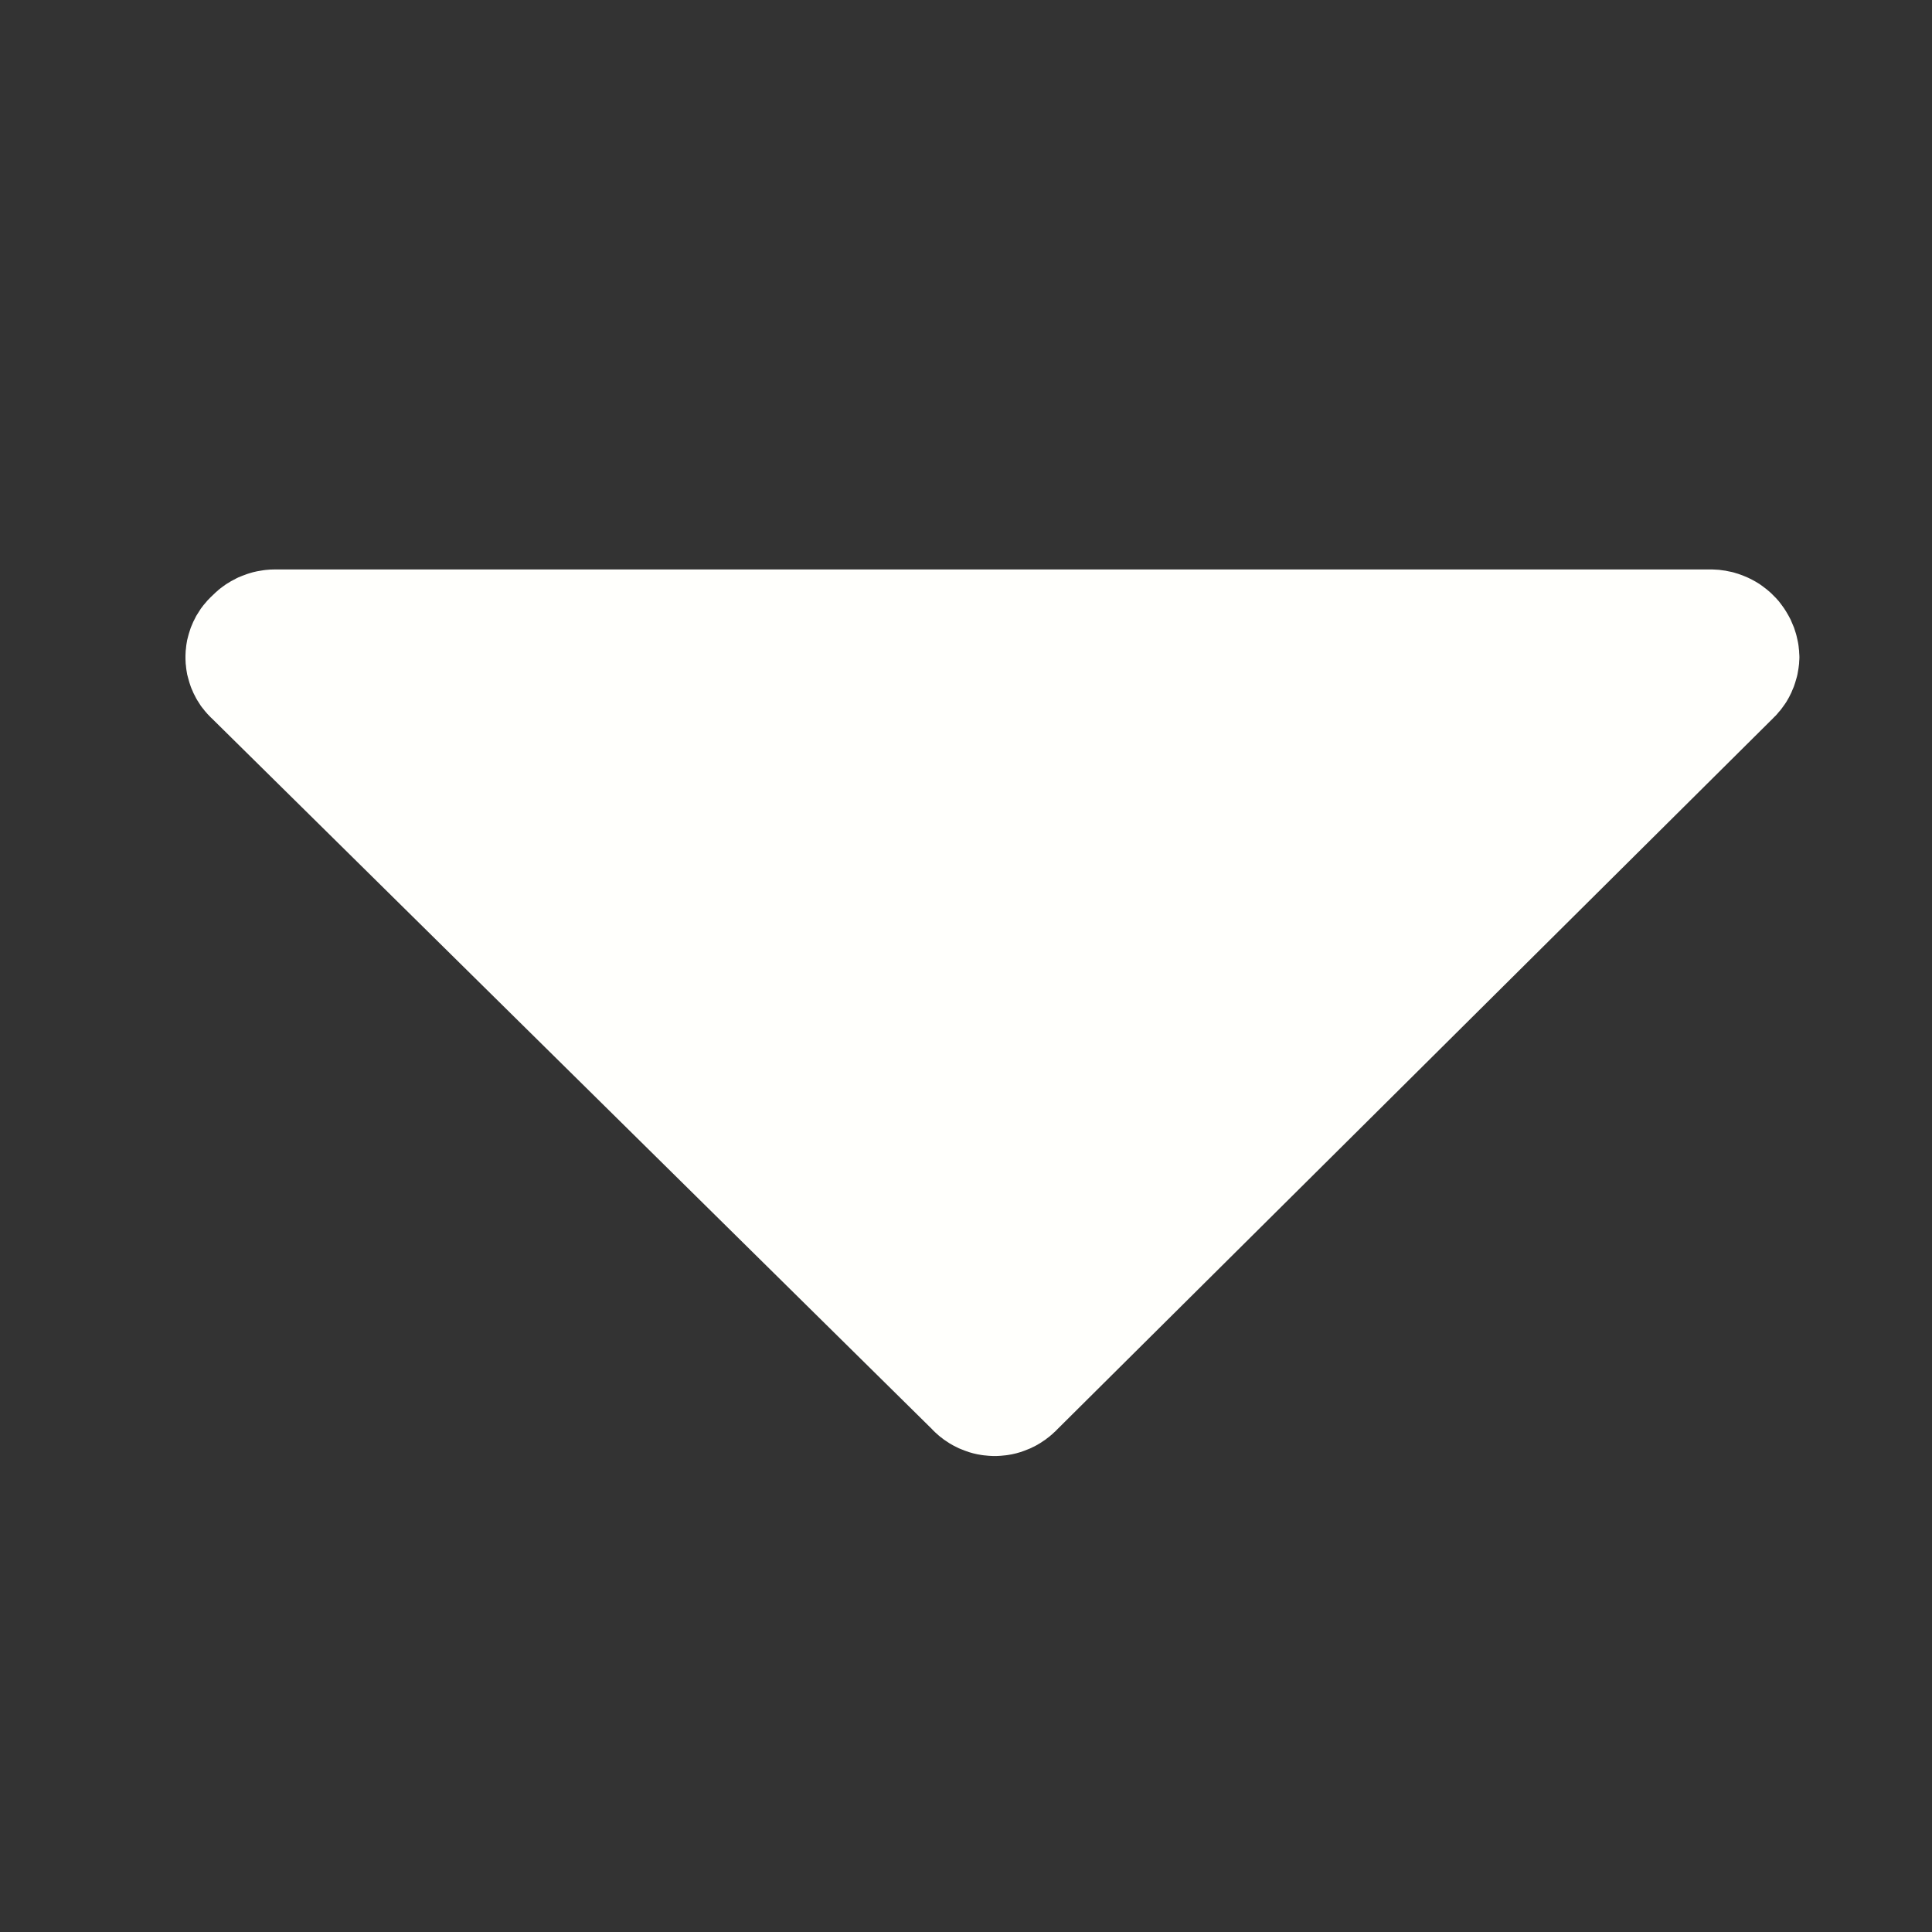 <svg xmlns="http://www.w3.org/2000/svg" xmlns:xlink="http://www.w3.org/1999/xlink" width="16" height="16" viewBox="0 0 16 16" fill="none">
<rect x="0" y="0" width="16" height="16" fill="#333333" stroke="none"/>
<path d="M7.722 11.839L1.757 5.952C1.748 5.944 1.74 5.936 1.732 5.927C1.723 5.918 1.715 5.91 1.708 5.901C1.7 5.892 1.692 5.883 1.685 5.873C1.677 5.864 1.67 5.854 1.663 5.845C1.657 5.835 1.65 5.825 1.644 5.815C1.637 5.805 1.631 5.795 1.625 5.784C1.62 5.774 1.614 5.763 1.609 5.753C1.603 5.742 1.598 5.731 1.594 5.72C1.589 5.71 1.584 5.698 1.58 5.687C1.576 5.676 1.572 5.665 1.569 5.654C1.565 5.642 1.562 5.631 1.559 5.619C1.556 5.608 1.553 5.596 1.55 5.585C1.548 5.573 1.546 5.561 1.544 5.549C1.542 5.538 1.541 5.526 1.54 5.514C1.538 5.502 1.537 5.49 1.537 5.479C1.536 5.467 1.536 5.455 1.536 5.443C1.536 5.431 1.536 5.419 1.537 5.407C1.537 5.395 1.538 5.383 1.54 5.372C1.541 5.36 1.542 5.348 1.544 5.336C1.546 5.324 1.548 5.313 1.55 5.301C1.553 5.289 1.556 5.278 1.559 5.266C1.562 5.255 1.565 5.243 1.569 5.232C1.572 5.221 1.576 5.209 1.58 5.198C1.584 5.187 1.589 5.176 1.594 5.165C1.598 5.154 1.603 5.144 1.609 5.133C1.614 5.122 1.62 5.112 1.625 5.101C1.631 5.091 1.637 5.081 1.644 5.071C1.65 5.061 1.657 5.051 1.663 5.041C1.67 5.031 1.677 5.022 1.685 5.012C1.692 5.003 1.7 4.994 1.708 4.985C1.715 4.976 1.723 4.967 1.732 4.959C1.74 4.95 1.748 4.942 1.757 4.934C1.766 4.925 1.774 4.917 1.783 4.909C1.792 4.901 1.801 4.893 1.81 4.885C1.819 4.877 1.829 4.87 1.838 4.863C1.848 4.856 1.857 4.849 1.867 4.842C1.877 4.835 1.887 4.829 1.898 4.823C1.908 4.816 1.918 4.81 1.929 4.805C1.939 4.799 1.95 4.794 1.961 4.788C1.971 4.783 1.982 4.778 1.993 4.774C2.004 4.769 2.016 4.765 2.027 4.761C2.038 4.756 2.049 4.753 2.061 4.749C2.072 4.746 2.084 4.742 2.095 4.739C2.107 4.736 2.119 4.734 2.13 4.731C2.142 4.729 2.154 4.727 2.166 4.725C2.178 4.723 2.189 4.721 2.201 4.72C2.213 4.719 2.225 4.718 2.237 4.717C2.249 4.717 2.261 4.716 2.273 4.716L14.165 4.716C14.177 4.716 14.189 4.716 14.201 4.717C14.213 4.718 14.225 4.718 14.236 4.719C14.248 4.721 14.26 4.722 14.272 4.724C14.284 4.725 14.296 4.727 14.307 4.73C14.319 4.732 14.331 4.735 14.342 4.737C14.354 4.74 14.366 4.743 14.377 4.747C14.389 4.75 14.4 4.754 14.411 4.758C14.422 4.762 14.434 4.766 14.445 4.771C14.456 4.775 14.467 4.78 14.478 4.785C14.489 4.79 14.499 4.795 14.51 4.801C14.52 4.806 14.531 4.812 14.541 4.818C14.551 4.824 14.562 4.831 14.572 4.837C14.582 4.844 14.591 4.851 14.601 4.858C14.611 4.865 14.62 4.872 14.63 4.88C14.639 4.887 14.648 4.895 14.657 4.903C14.666 4.911 14.675 4.919 14.683 4.928C14.691 4.936 14.7 4.945 14.708 4.953C14.716 4.962 14.724 4.971 14.732 4.98C14.739 4.99 14.747 4.999 14.754 5.009C14.761 5.018 14.768 5.028 14.775 5.038C14.781 5.048 14.788 5.058 14.794 5.068C14.8 5.078 14.806 5.088 14.812 5.099C14.818 5.109 14.823 5.12 14.829 5.131C14.834 5.142 14.839 5.153 14.843 5.164C14.848 5.175 14.852 5.186 14.857 5.197C14.861 5.208 14.864 5.219 14.868 5.231C14.872 5.242 14.875 5.254 14.878 5.265C14.881 5.277 14.884 5.289 14.886 5.3C14.889 5.312 14.891 5.324 14.893 5.336C14.895 5.347 14.896 5.359 14.897 5.371C14.899 5.383 14.9 5.395 14.9 5.407C14.901 5.419 14.902 5.431 14.902 5.443C14.902 5.455 14.901 5.467 14.9 5.478C14.9 5.49 14.899 5.502 14.897 5.514C14.896 5.526 14.894 5.537 14.892 5.549C14.89 5.561 14.888 5.572 14.886 5.584C14.883 5.596 14.881 5.607 14.877 5.619C14.874 5.63 14.871 5.641 14.867 5.653C14.864 5.664 14.86 5.675 14.856 5.686C14.852 5.697 14.847 5.708 14.842 5.719C14.838 5.73 14.833 5.741 14.827 5.752C14.822 5.762 14.817 5.773 14.811 5.783C14.805 5.793 14.799 5.804 14.793 5.814C14.786 5.824 14.78 5.834 14.773 5.843C14.766 5.853 14.759 5.863 14.752 5.872C14.745 5.881 14.737 5.891 14.729 5.899C14.722 5.909 14.714 5.917 14.706 5.926C14.697 5.934 14.689 5.943 14.681 5.951L8.753 11.84C8.745 11.849 8.736 11.857 8.727 11.865C8.719 11.873 8.71 11.881 8.7 11.889C8.691 11.897 8.682 11.904 8.672 11.911C8.663 11.919 8.653 11.926 8.643 11.932C8.633 11.939 8.623 11.946 8.613 11.952C8.603 11.958 8.593 11.964 8.582 11.97C8.572 11.976 8.561 11.981 8.55 11.986C8.539 11.992 8.528 11.997 8.517 12.001C8.506 12.006 8.495 12.01 8.484 12.014C8.473 12.018 8.461 12.022 8.45 12.026C8.438 12.029 8.427 12.033 8.415 12.036C8.404 12.039 8.392 12.041 8.38 12.044C8.369 12.046 8.357 12.048 8.345 12.05C8.333 12.052 8.321 12.053 8.309 12.054C8.297 12.056 8.286 12.056 8.274 12.057C8.262 12.058 8.25 12.058 8.238 12.058C8.226 12.058 8.214 12.058 8.202 12.057C8.19 12.056 8.178 12.056 8.166 12.054C8.154 12.053 8.142 12.052 8.13 12.05C8.118 12.048 8.107 12.046 8.095 12.044C8.083 12.041 8.072 12.039 8.06 12.036C8.048 12.033 8.037 12.029 8.025 12.026C8.014 12.022 8.003 12.018 7.991 12.014C7.98 12.01 7.969 12.006 7.958 12.001C7.947 11.997 7.936 11.992 7.925 11.986C7.914 11.981 7.904 11.976 7.893 11.97C7.883 11.964 7.872 11.958 7.862 11.952C7.852 11.946 7.842 11.939 7.832 11.932C7.822 11.926 7.812 11.919 7.803 11.911C7.793 11.904 7.784 11.897 7.775 11.889C7.766 11.881 7.757 11.873 7.748 11.865C7.739 11.857 7.731 11.849 7.722 11.84L7.722 11.839Z"   fill="#FFFFFC" >
</path>
</svg>
